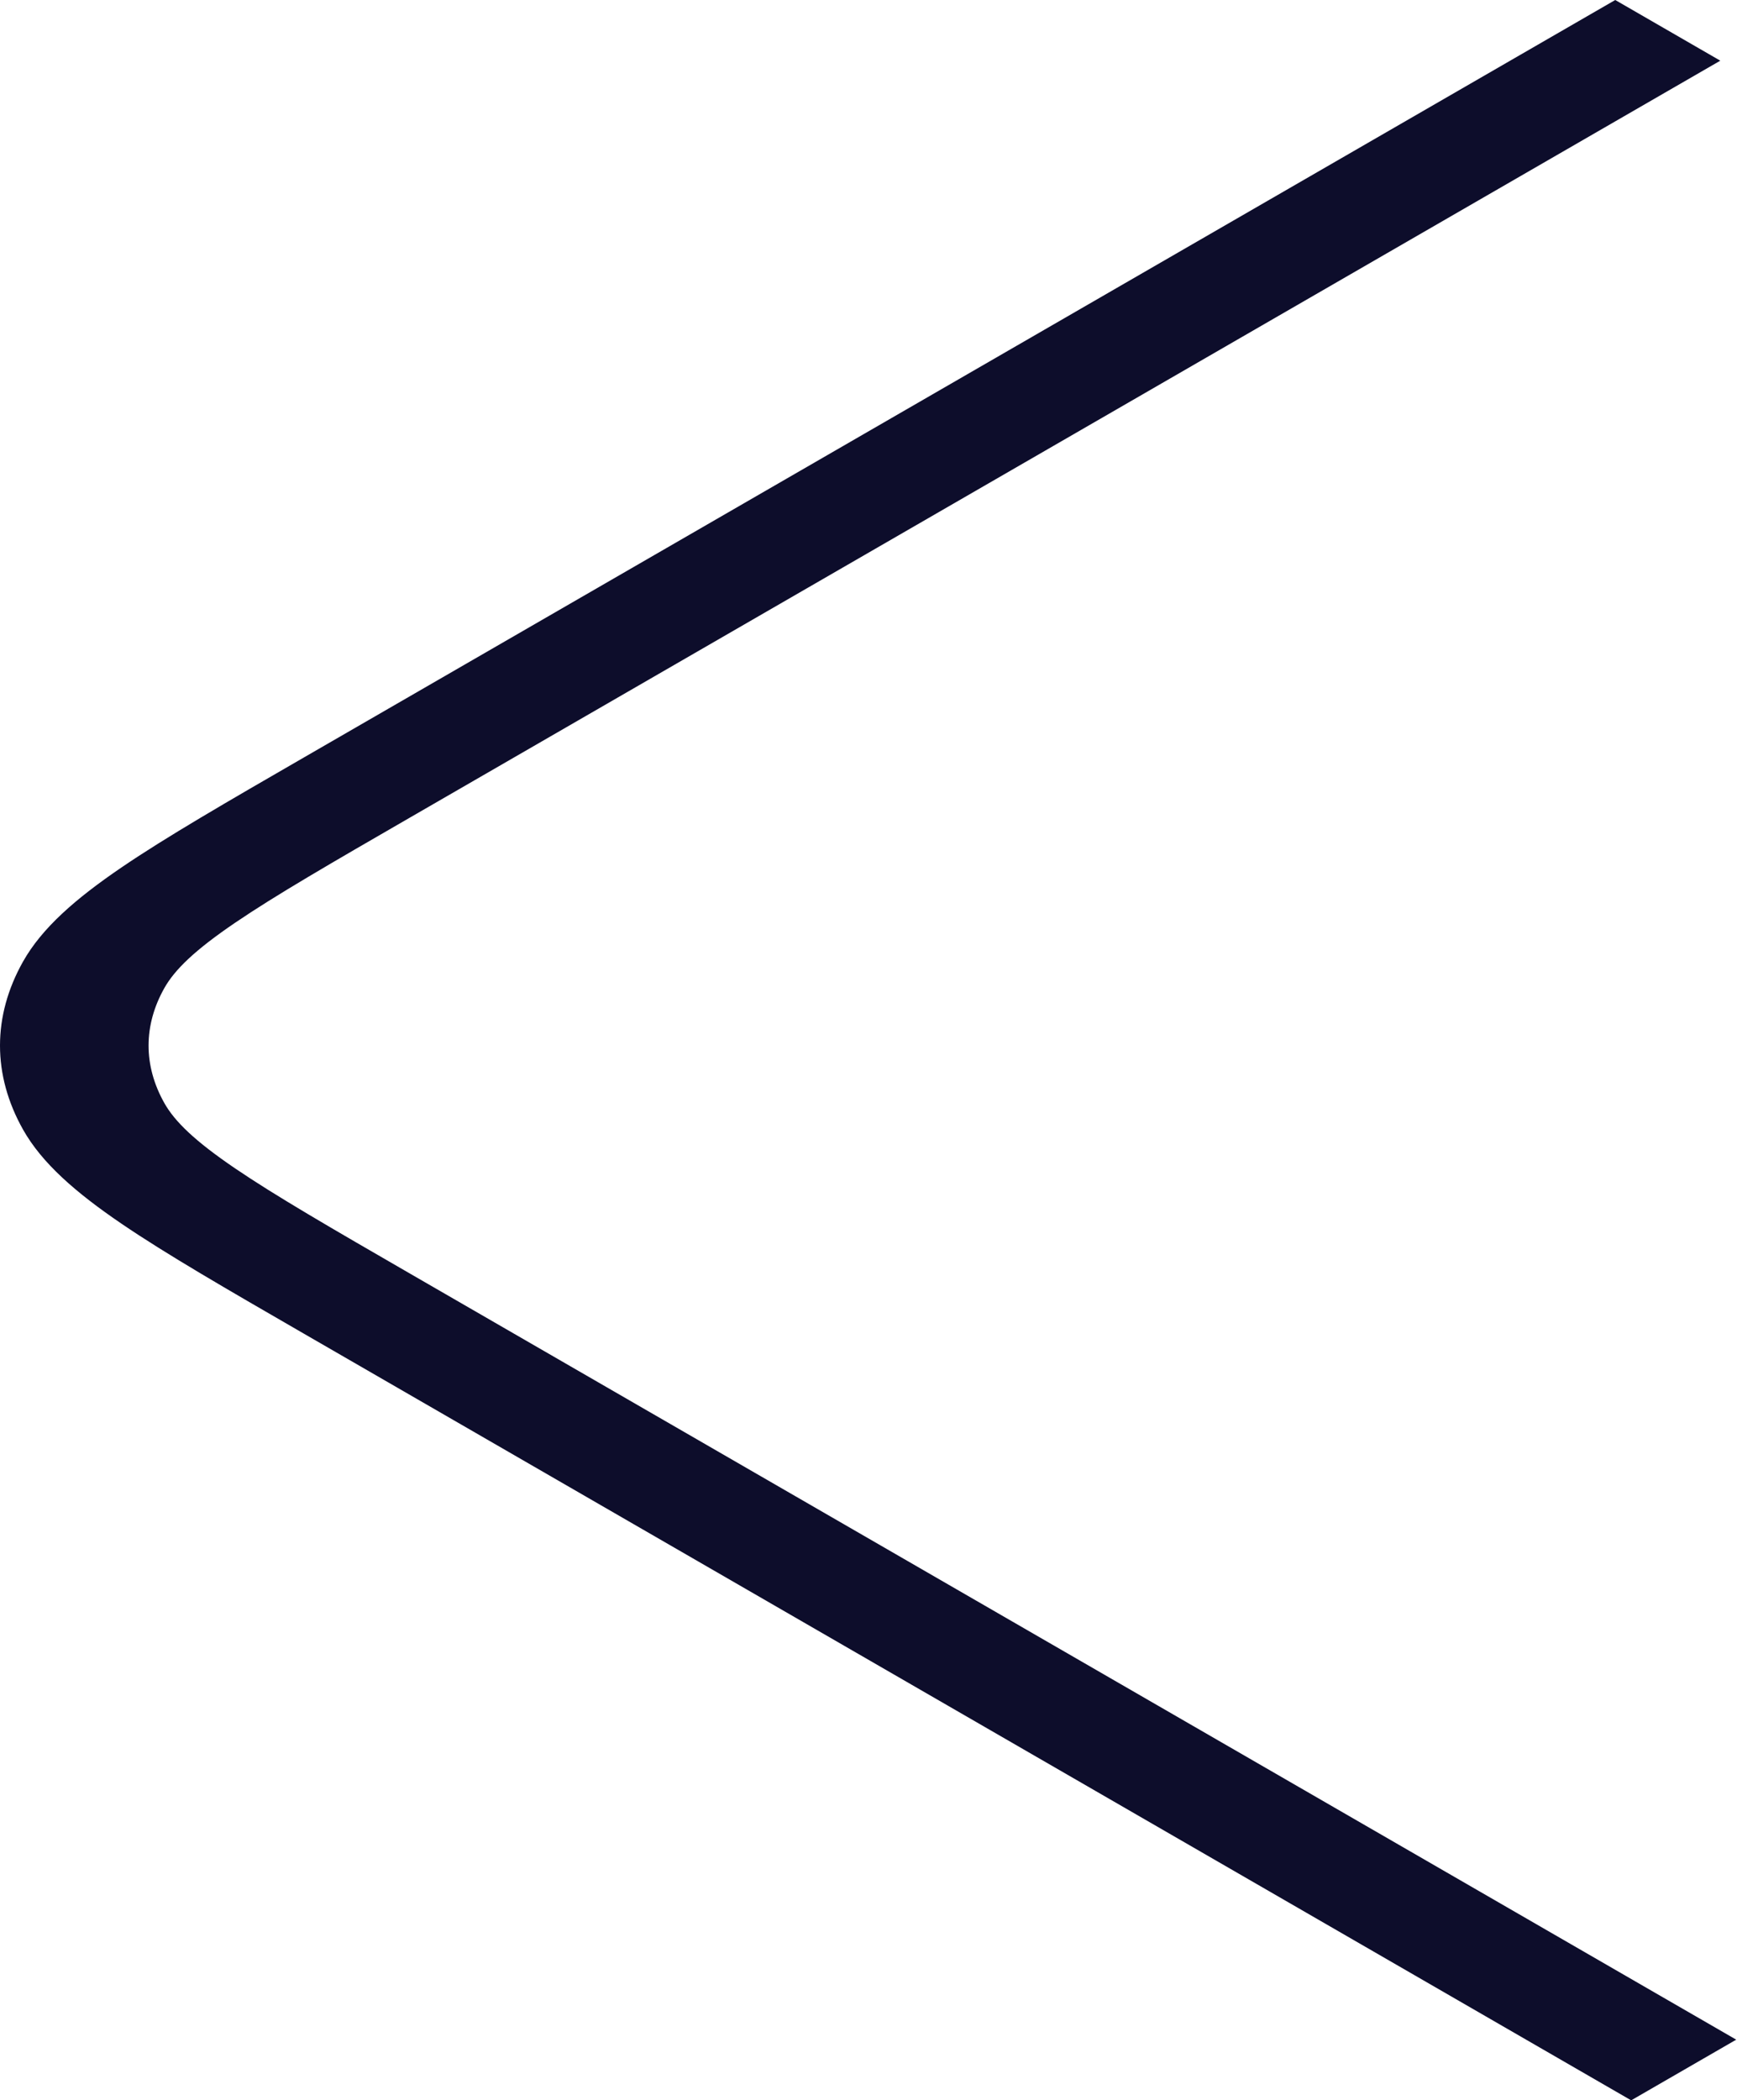 <?xml version="1.0" encoding="UTF-8"?> <svg xmlns="http://www.w3.org/2000/svg" width="628" height="759" viewBox="0 0 628 759" fill="none"> <path fill-rule="evenodd" clip-rule="evenodd" d="M621.96 21.929L148.573 295.239C119.898 311.795 99.548 323.561 84.913 333.514C70.482 343.328 63.193 350.355 59.411 357.074C51.816 370.569 51.816 385.106 59.411 398.601C63.193 405.32 70.482 412.347 84.913 422.161C99.548 432.114 119.898 443.88 148.573 460.436L627.719 737.071L589.737 759L109.755 481.882C82.101 465.916 60.185 453.264 43.964 442.232C27.376 430.95 15.171 420.348 8.326 408.185C-2.775 388.461 -2.775 367.214 8.326 347.491C15.171 335.327 27.376 324.725 43.964 313.443C60.186 302.411 82.101 289.759 109.756 273.792L583.978 3.41377e-06L621.96 21.929Z" fill="#0D0D2B"></path> </svg> 